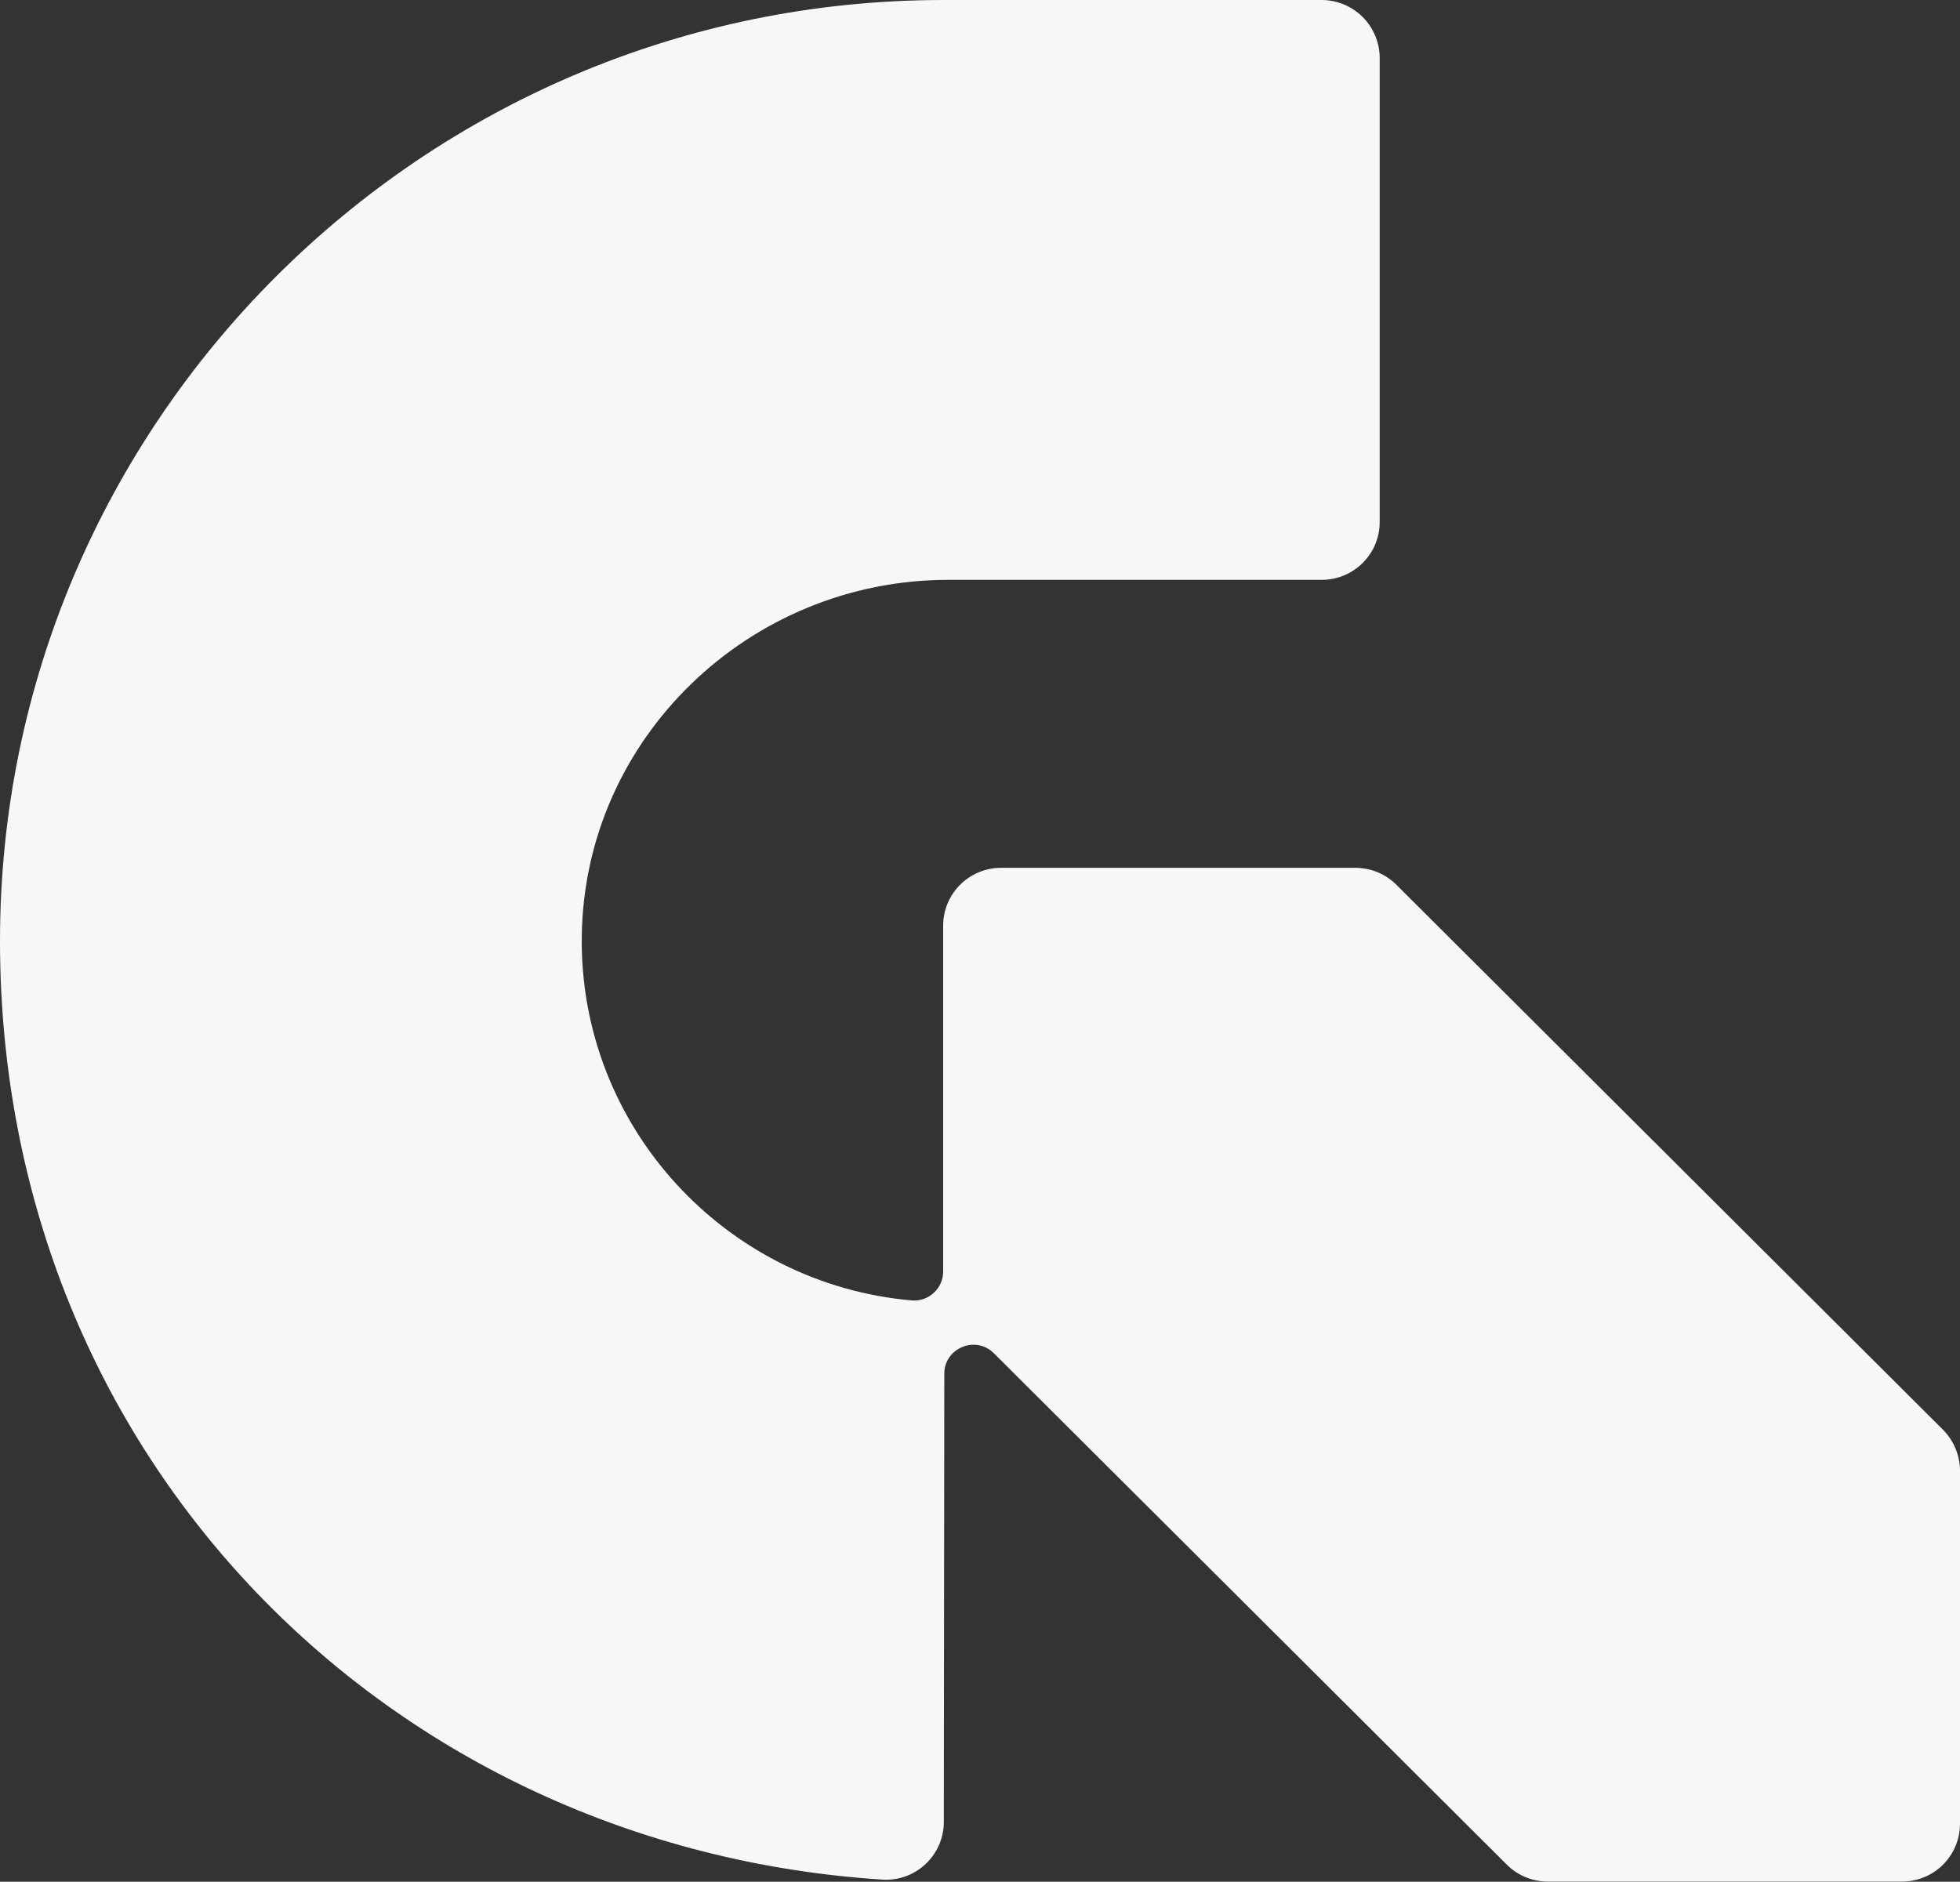 <svg xmlns="http://www.w3.org/2000/svg" width="151" height="145" viewBox="0 0 151 145" transform-origin="75.5px 72.5px" style="opacity: 1; visibility: visible; display: block;" display="block" data-level="558" tenwebX_tlevel="10" xmlns:xlink="http://www.w3.org/1999/xlink"><rect x="0" y="0" width="151" height="145" fill="#333333" stroke="none"/><title style="opacity: 1; visibility: visible; display: inline;">Gotham Logo</title><g clip-path="url(#clip0_6755_923)" data-level="562" style="opacity: 1; visibility: visible; display: inline;"><path d="M104.409 66.871H77.133C74.659 66.871 72.662 68.862 72.662 71.329V97.977C72.662 99.28 71.544 100.319 70.238 100.206C55.909 98.954 44.657 86.845 44.82 72.206C44.983 56.903 57.718 44.681 73.064 44.681H101.822C104.296 44.681 106.293 42.69 106.293 40.223V4.458C106.28 1.991 104.283 0 101.809 0H72.649C32.589 0.025 0 32.534 0 72.494C0 112.454 30.077 142.395 67.978 144.837C70.54 145 72.712 142.959 72.712 140.392L72.75 105.854C72.75 103.876 75.161 102.874 76.567 104.276L116.088 143.685C116.93 144.524 118.06 144.987 119.253 144.987H146.529C149.003 144.987 151 142.996 151 140.529V113.33C151 112.153 150.523 111.013 149.694 110.174L107.574 68.173C106.732 67.334 105.602 66.871 104.409 66.871Z" data-level="563" style="opacity:1;stroke-width:1px;stroke-linecap:butt;stroke-linejoin:miter;transform-origin:0px 0px;display:inline;" fill="rgb(247, 247, 247)"></path></g><defs data-level="559" style="opacity: 1; visibility: visible; display: inline;"><clipPath id="clip0_6755_923" data-level="560" style="opacity: 1; visibility: visible; display: inline;"><rect width="151" height="145" data-level="561" style="opacity:1;stroke-width:1px;stroke-linecap:butt;stroke-linejoin:miter;transform-origin:0px 0px;display:inline;" fill="rgb(255, 255, 255)"></rect></clipPath></defs></svg>